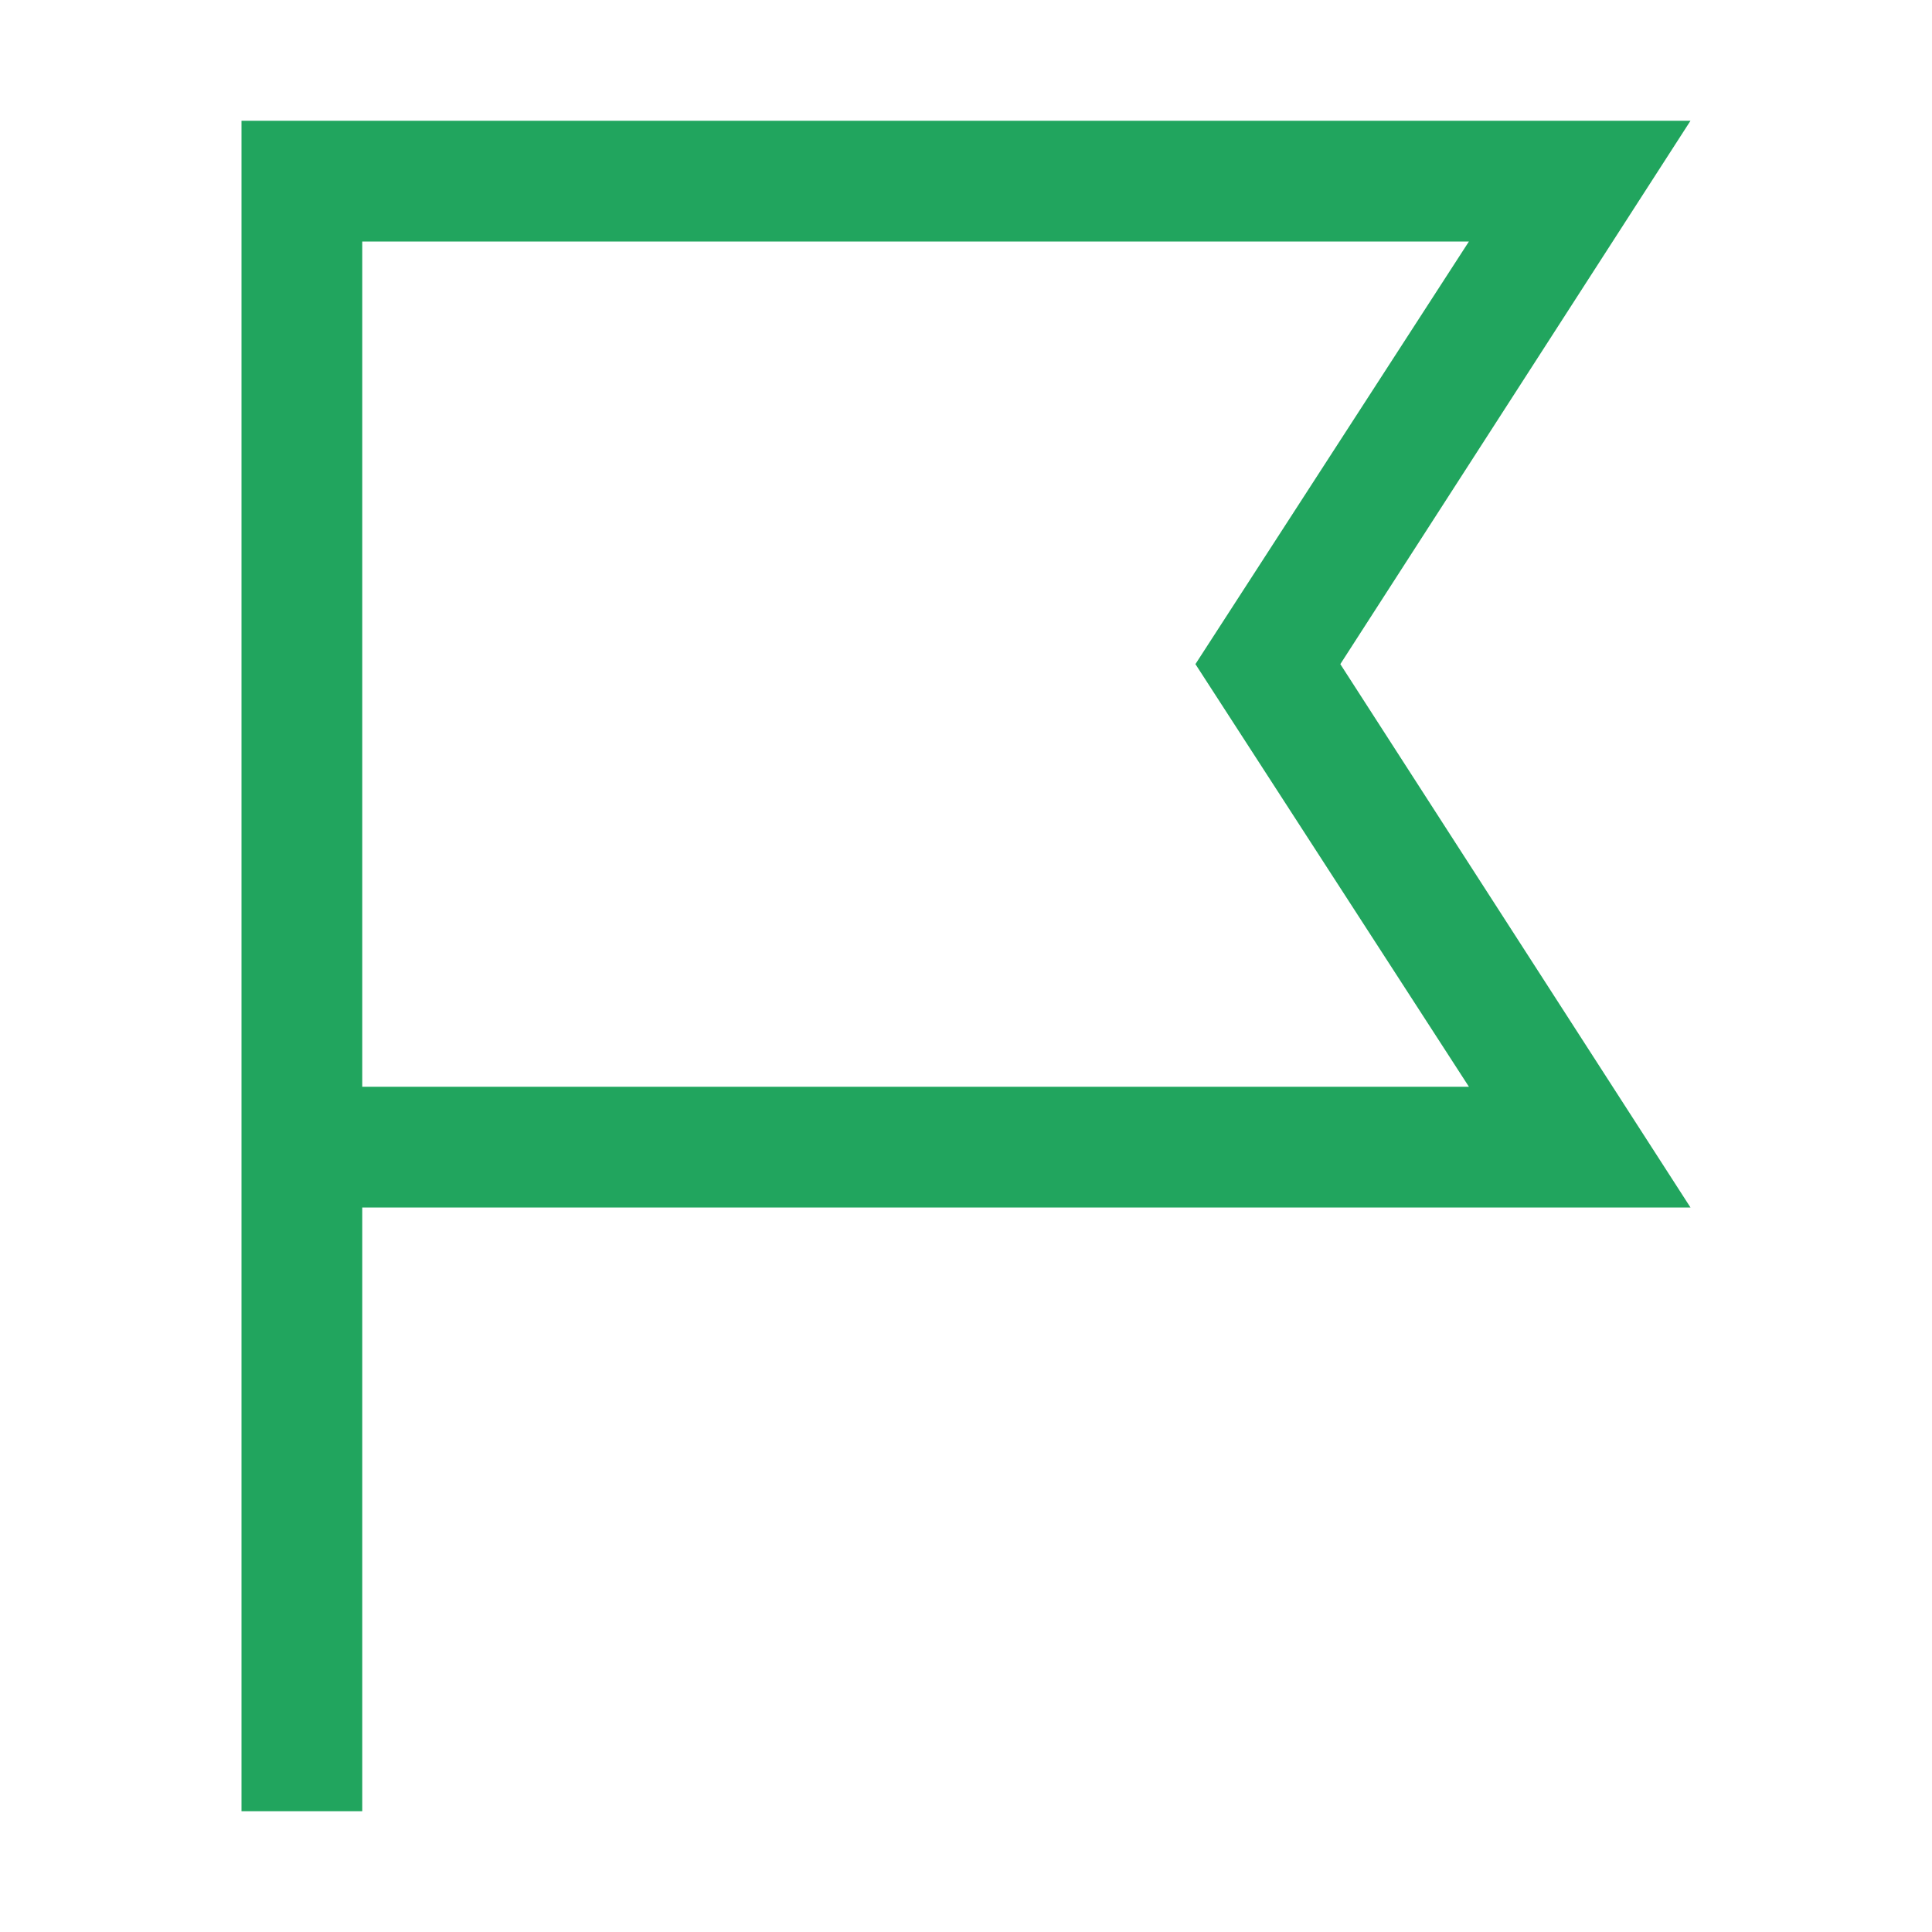 <?xml version="1.0" encoding="UTF-8"?>
<svg xmlns="http://www.w3.org/2000/svg" width="100" height="100" viewBox="0 0 100 100" fill="none">
  <g clip-path="url(#clip0_697_10984)">
    <path d="M18.75 93.75H12.5V6.25H87.5L69.375 34.375L87.5 62.5H18.75V93.75ZM18.75 56.25H76.031L61.875 34.375L76.031 12.5H18.75V56.25Z" fill="#21A55E"></path>
  </g>
  <defs>
    <clipPath id="clip0_697_10984">
      <rect width="100" height="100" fill="white"></rect>
    </clipPath>
  </defs>
</svg>
